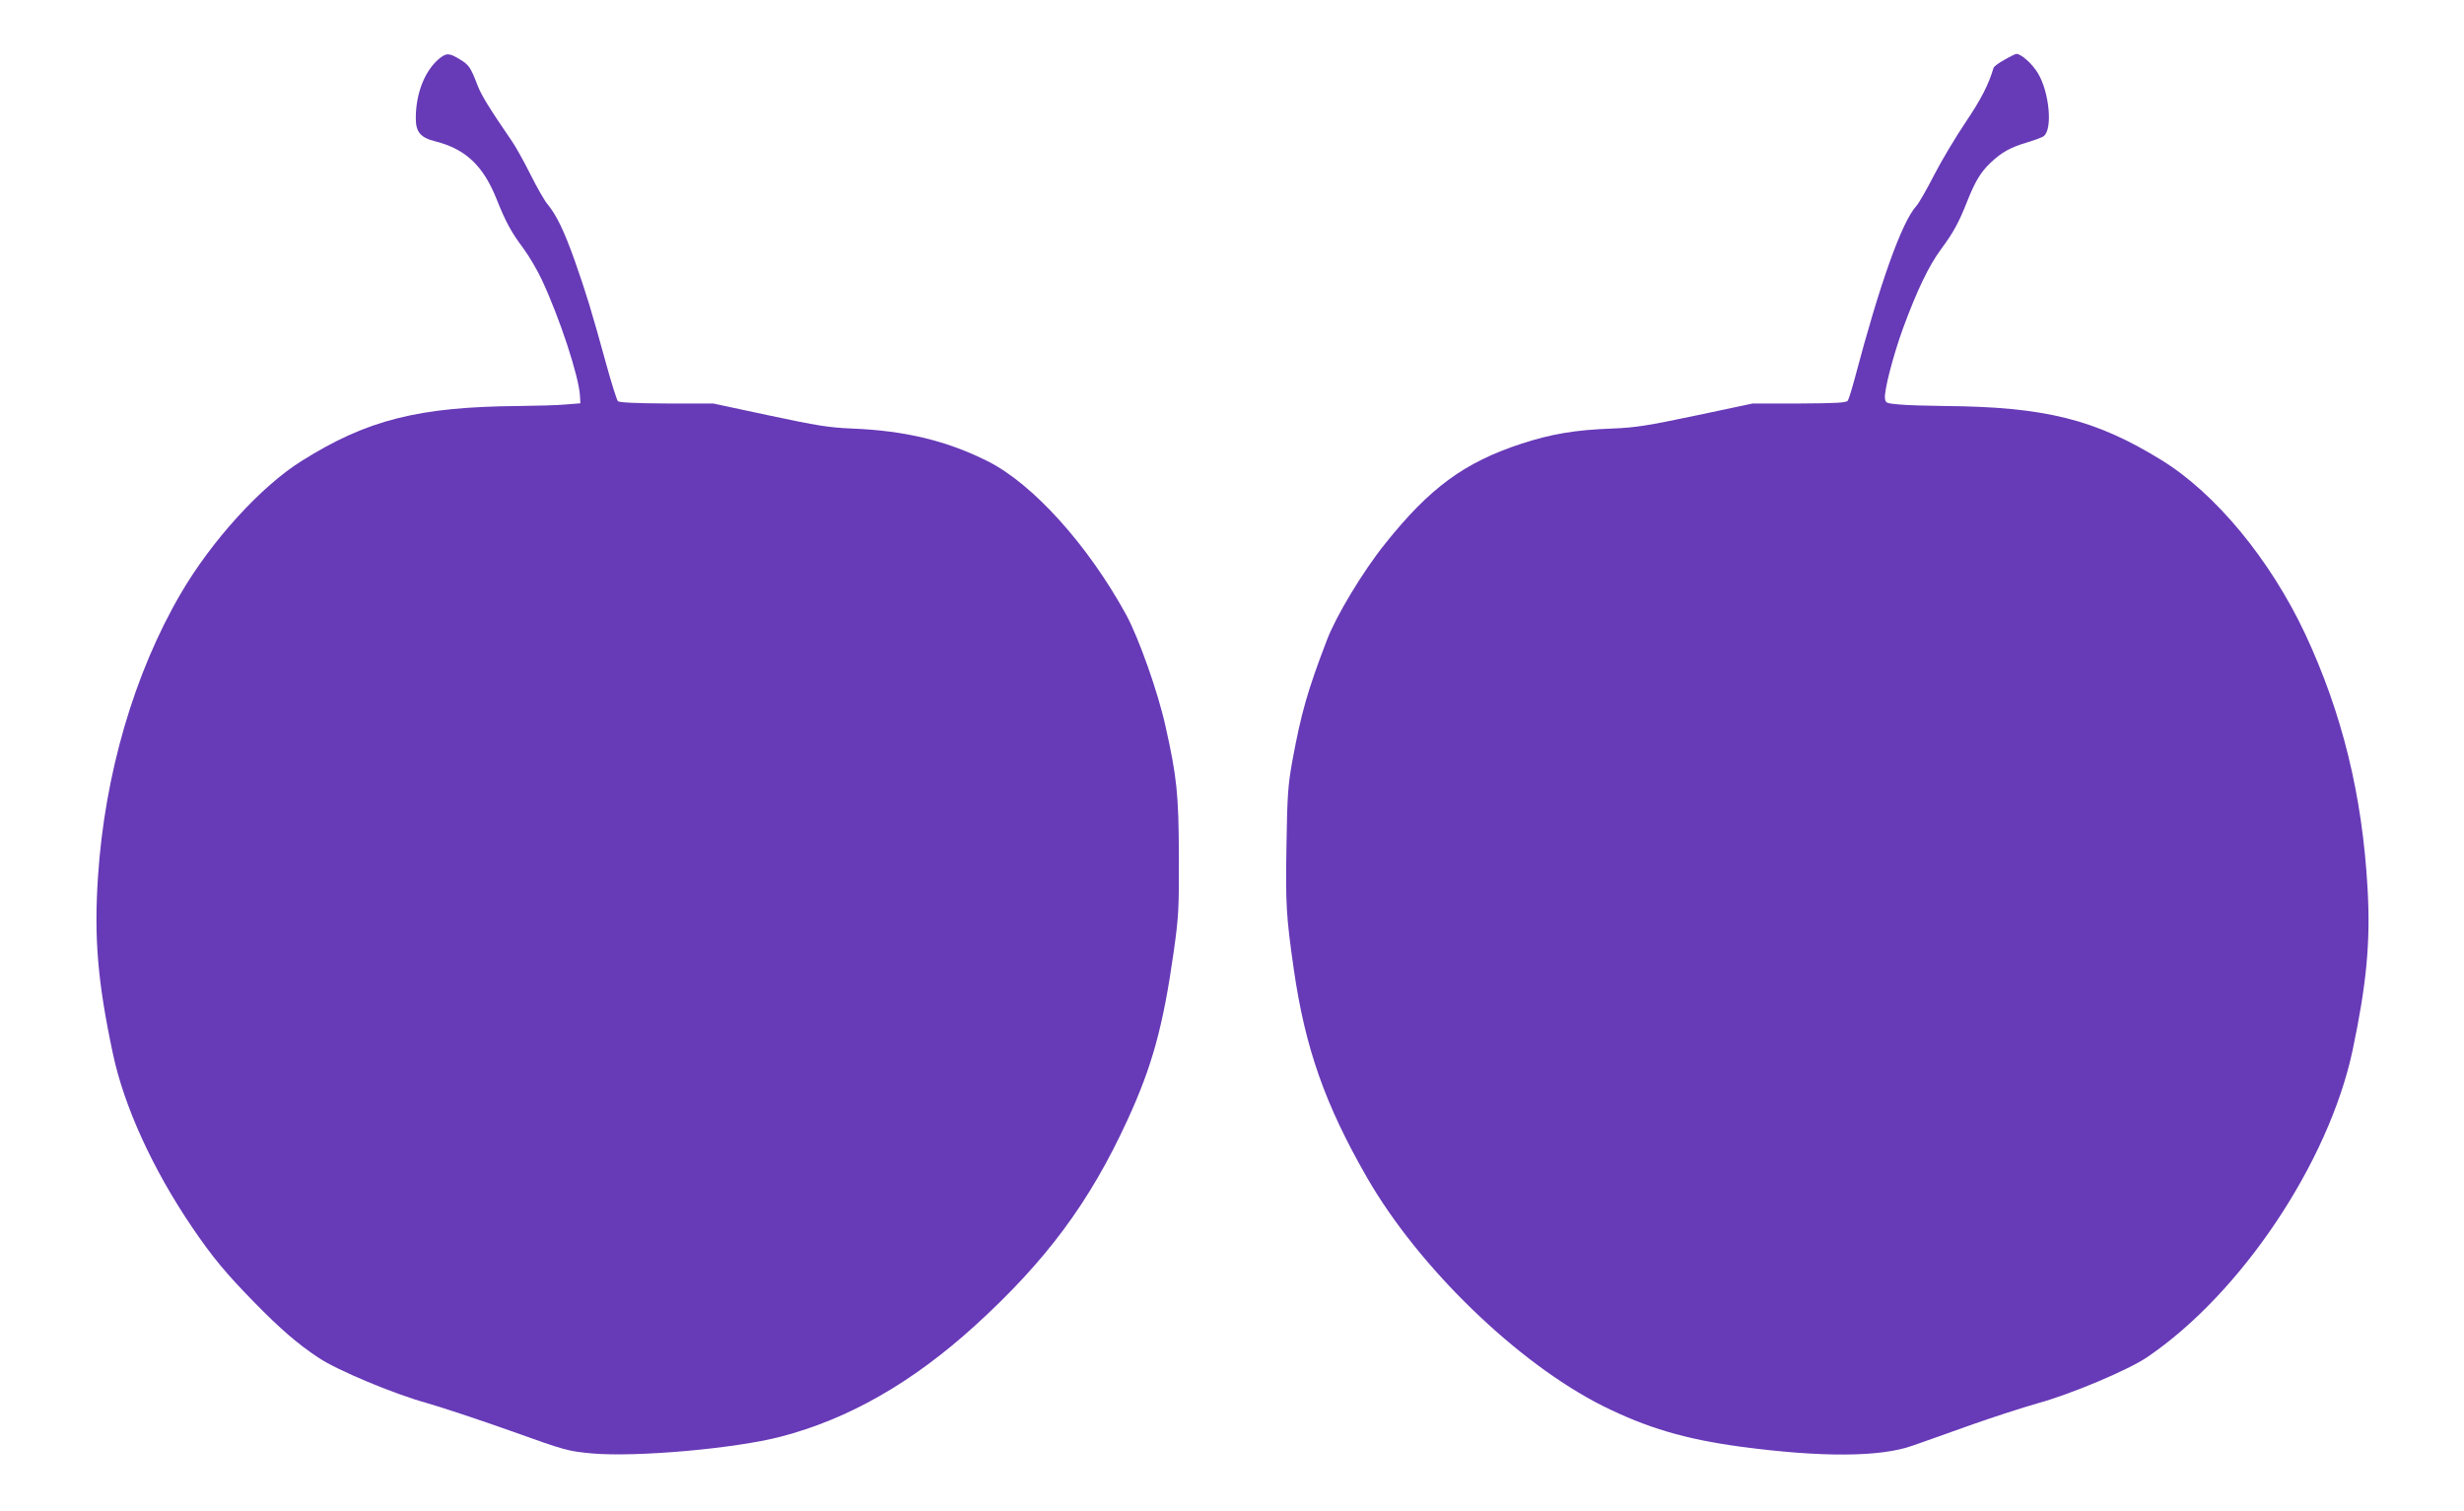 <?xml version="1.0" standalone="no"?>
<!DOCTYPE svg PUBLIC "-//W3C//DTD SVG 20010904//EN"
 "http://www.w3.org/TR/2001/REC-SVG-20010904/DTD/svg10.dtd">
<svg version="1.0" xmlns="http://www.w3.org/2000/svg"
 width="1280pt" height="785pt" viewBox="0 0 1280 785"
 preserveAspectRatio="xMidYMid meet">
<g transform="translate(0,785) scale(0.1,-0.1)"
fill="#673ab7" stroke="none">
<path d="M2280 7544 c-74 -63 -120 -180 -120 -308 0 -73 24 -101 104 -121 156
-40 247 -127 316 -300 46 -116 77 -173 138 -254 30 -41 74 -115 97 -165 93
-199 192 -500 198 -603 l2 -38 -75 -6 c-41 -4 -149 -7 -241 -8 -524 -4 -791
-71 -1133 -286 -211 -132 -468 -415 -628 -690 -241 -413 -394 -937 -429 -1470
-21 -314 -2 -545 77 -916 57 -273 207 -602 412 -904 106 -156 177 -241 321
-388 137 -140 227 -218 336 -290 97 -65 391 -188 565 -236 80 -23 276 -88 436
-145 285 -102 294 -104 420 -116 231 -20 741 25 979 87 354 92 684 281 1010
577 370 337 595 640 791 1066 129 280 186 487 241 875 26 186 28 221 27 500
-1 322 -11 412 -70 675 -39 176 -139 458 -204 577 -198 362 -485 680 -719 797
-213 107 -430 159 -706 170 -120 5 -181 15 -430 68 l-290 62 -242 0 c-164 1
-246 5 -253 12 -6 6 -33 92 -60 190 -78 283 -104 368 -164 539 -57 160 -96
239 -143 296 -14 16 -54 86 -88 154 -34 68 -77 145 -96 172 -122 178 -158 238
-178 289 -36 94 -44 106 -91 135 -57 35 -71 35 -110 3z"/>
<path d="M10412 7539 c-29 -16 -55 -35 -56 -42 -26 -87 -64 -162 -145 -282
-52 -77 -126 -201 -164 -275 -38 -74 -79 -146 -92 -160 -75 -82 -189 -400
-320 -896 -15 -56 -31 -107 -36 -115 -7 -11 -55 -14 -251 -15 l-243 0 -293
-62 c-253 -53 -313 -63 -435 -68 -193 -7 -318 -28 -474 -79 -296 -97 -476
-229 -708 -520 -115 -143 -254 -374 -302 -500 -101 -264 -133 -376 -180 -630
-22 -124 -26 -174 -30 -437 -5 -305 -2 -365 38 -643 59 -410 163 -704 381
-1083 268 -466 783 -964 1224 -1185 229 -114 428 -173 717 -212 420 -56 725
-54 891 5 44 15 178 63 296 105 118 42 279 94 357 116 174 48 470 173 567 239
488 331 943 1011 1067 1593 73 346 94 566 78 842 -27 484 -132 911 -324 1322
-182 387 -466 730 -745 902 -345 213 -606 278 -1131 282 -90 1 -195 4 -234 8
-66 6 -70 7 -73 32 -5 40 44 227 94 364 72 196 134 325 197 410 65 88 92 137
137 251 41 103 70 151 122 200 56 53 102 79 191 105 39 12 78 26 84 32 47 36
29 228 -30 326 -29 49 -87 101 -112 101 -5 0 -34 -14 -63 -31z"/>
</g>
</svg>
